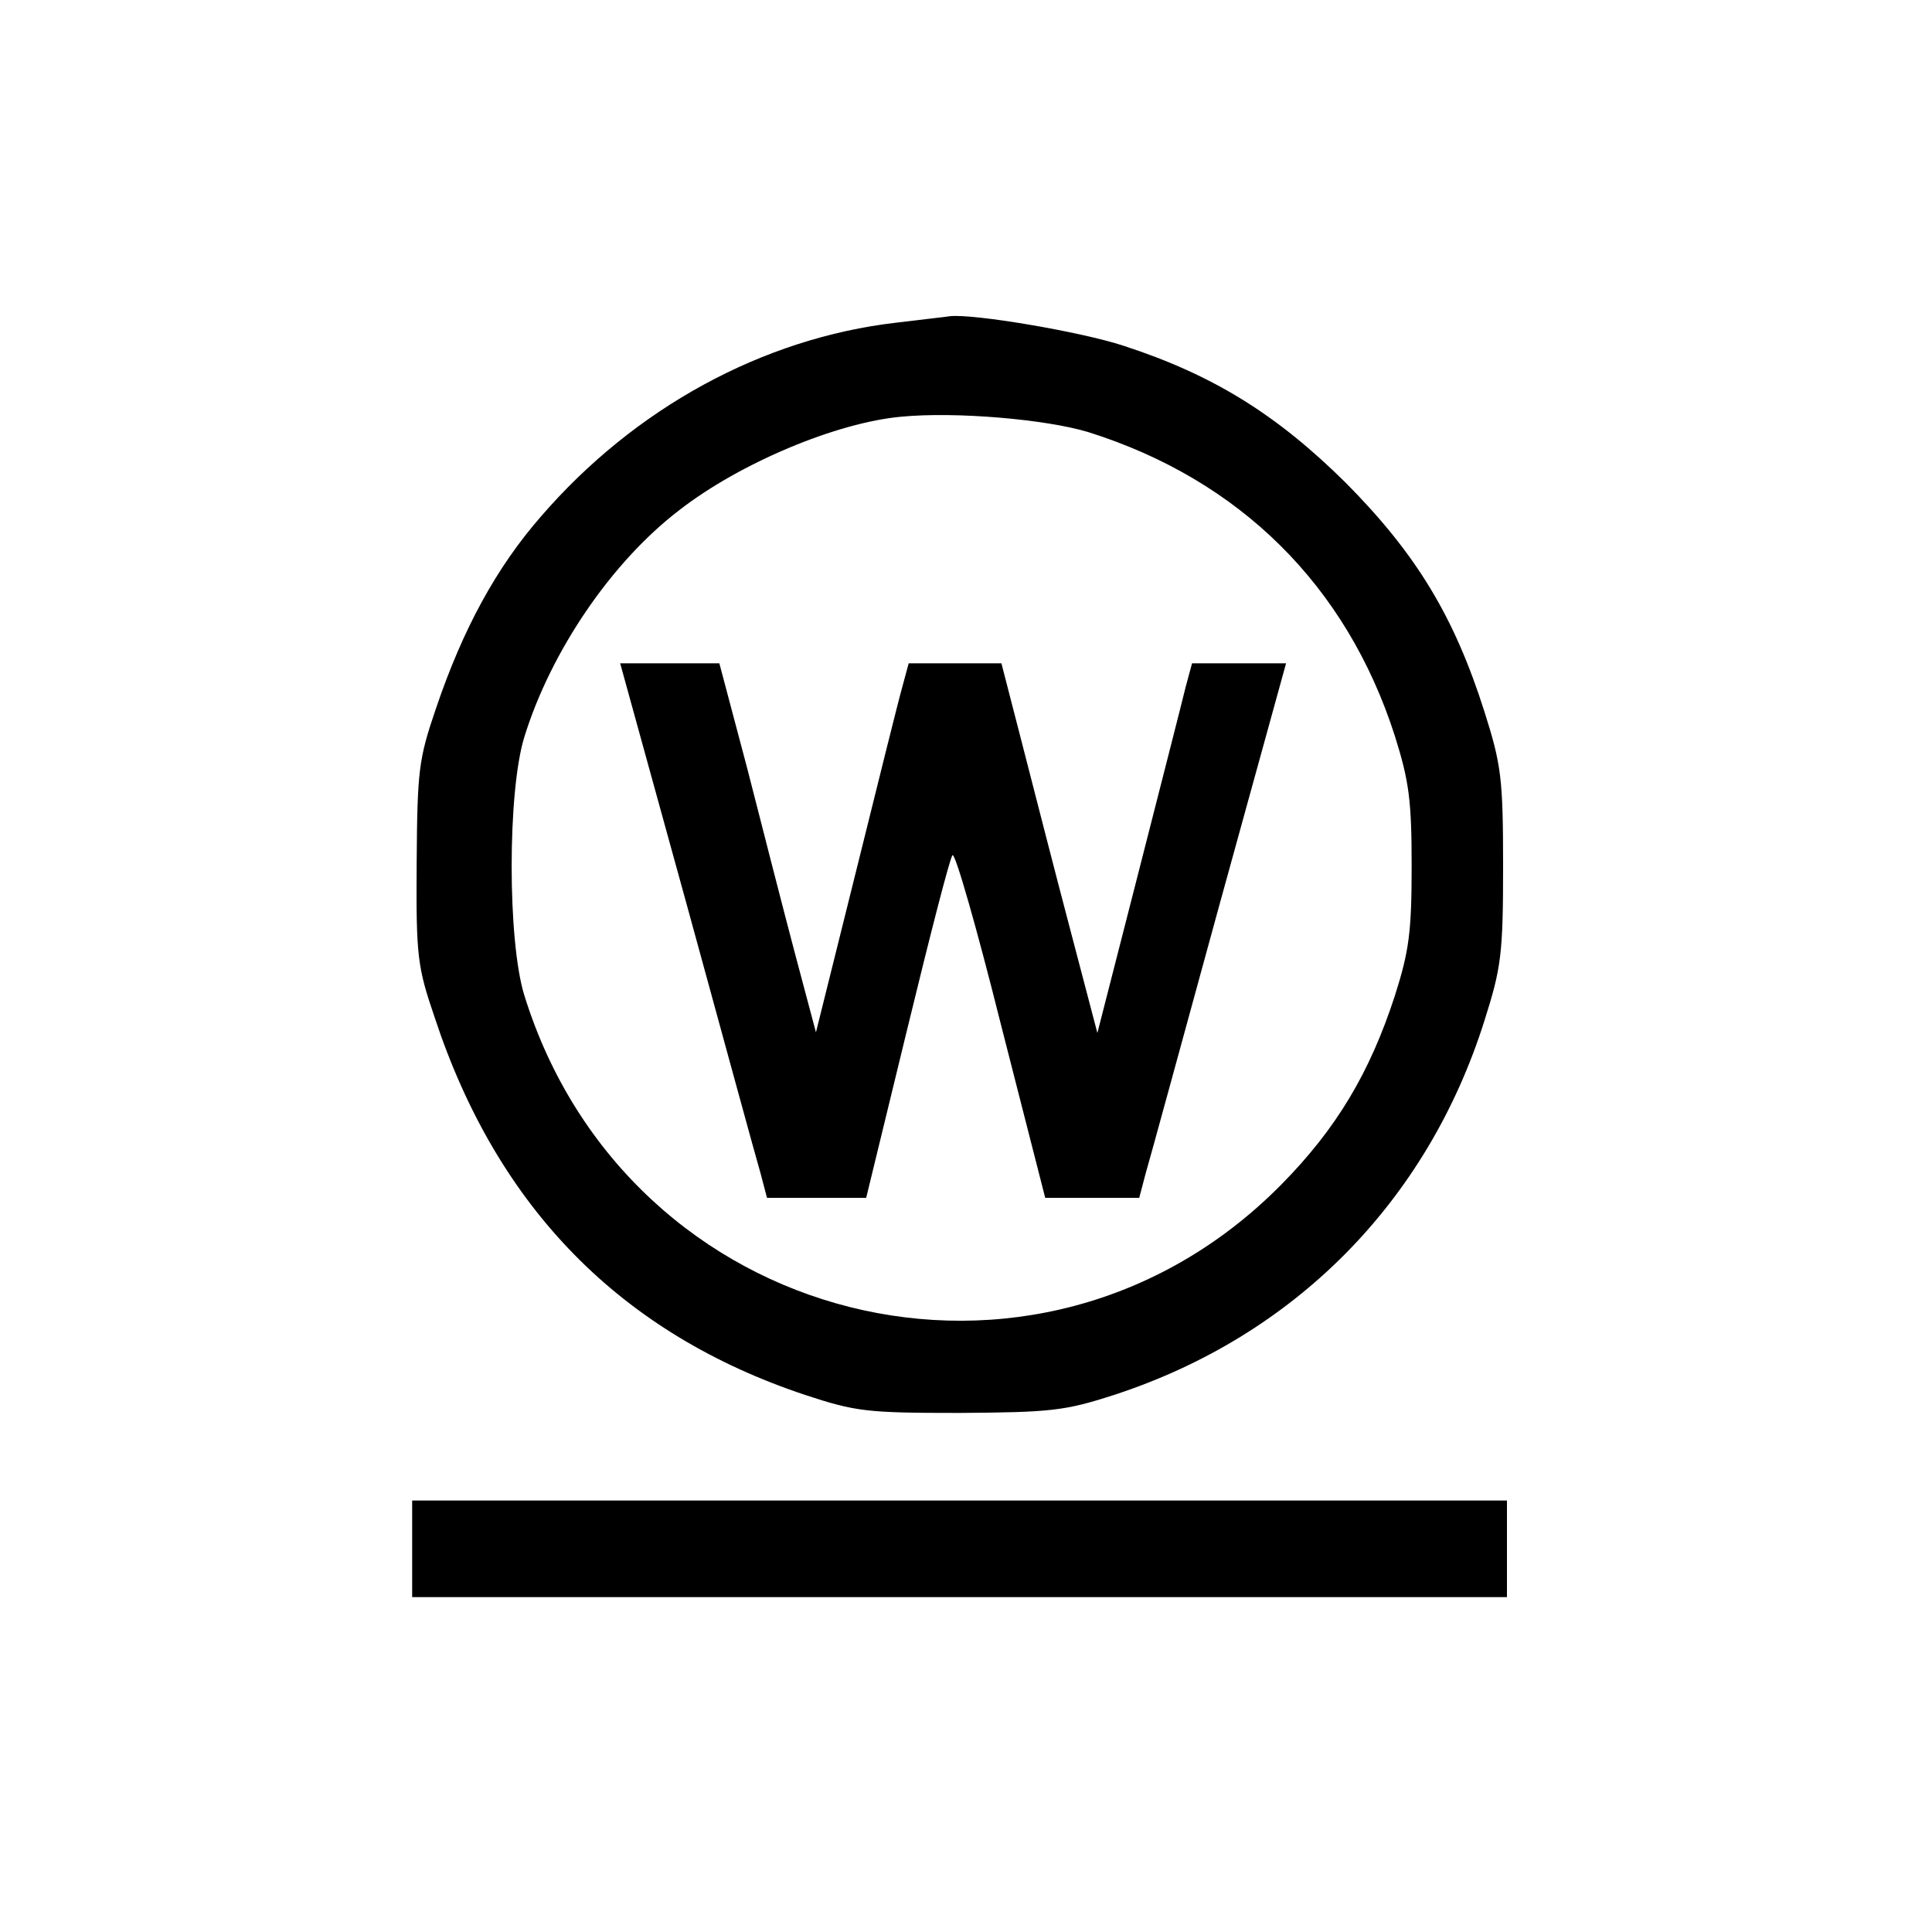 ﻿<?xml version="1.0" standalone="no"?>
<!DOCTYPE svg PUBLIC "-//W3C//DTD SVG 20010904//EN"
 "http://www.w3.org/TR/2001/REC-SVG-20010904/DTD/svg10.dtd">
<svg version="1.0" xmlns="http://www.w3.org/2000/svg"
 width="300pt" height="300pt" viewBox="0 0 300 300"
 preserveAspectRatio="xMidYMid meet">
<g transform="translate(0,300) scale(0.1,-0.1)"
fill="#000000" stroke="none">
<path d="M1392 2499 c-208 -24 -407 -133 -552 -301 -69 -79 -121 -174 -163
-298 -27 -79 -29 -96 -30 -240 -1 -145 1 -161 28 -240 98 -297 290 -491 575
-586 79 -26 96 -28 240 -28 141 1 163 3 240 28 279 91 486 299 575 581 26 82
29 103 29 240 0 137 -3 158 -29 240 -47 148 -106 245 -215 355 -108 107 -207
168 -345 213 -67 22 -233 50 -270 46 -5 -1 -43 -5 -83 -10z m298 -170 c235
-74 401 -238 476 -472 22 -70 26 -100 26 -202 0 -102 -4 -132 -26 -201 -39
-120 -91 -207 -177 -294 -378 -382 -1015 -222 -1175 295 -26 85 -26 315 0 400
41 133 135 272 241 353 94 73 244 136 345 145 84 8 224 -4 290 -24z"/>
<path d="M1067 1593 c57 -208 108 -395 114 -415 l10 -38 77 0 77 0 64 263 c35
144 66 265 70 269 4 5 38 -114 75 -262 l69 -270 73 0 73 0 10 38 c6 20 57 207
114 415 l104 377 -73 0 -73 0 -10 -37 c-5 -21 -38 -150 -73 -287 l-64 -250
-42 160 c-23 87 -56 216 -74 286 l-33 128 -72 0 -72 0 -10 -37 c-6 -21 -38
-150 -72 -287 l-62 -249 -33 124 c-18 68 -51 197 -74 287 l-43 162 -77 0 -77
0 104 -377z"/>
<path d="M640 595 l0 -75 850 0 850 0 0 75 0 75 -850 0 -850 0 0 -75z"/>
</g>
</svg>
